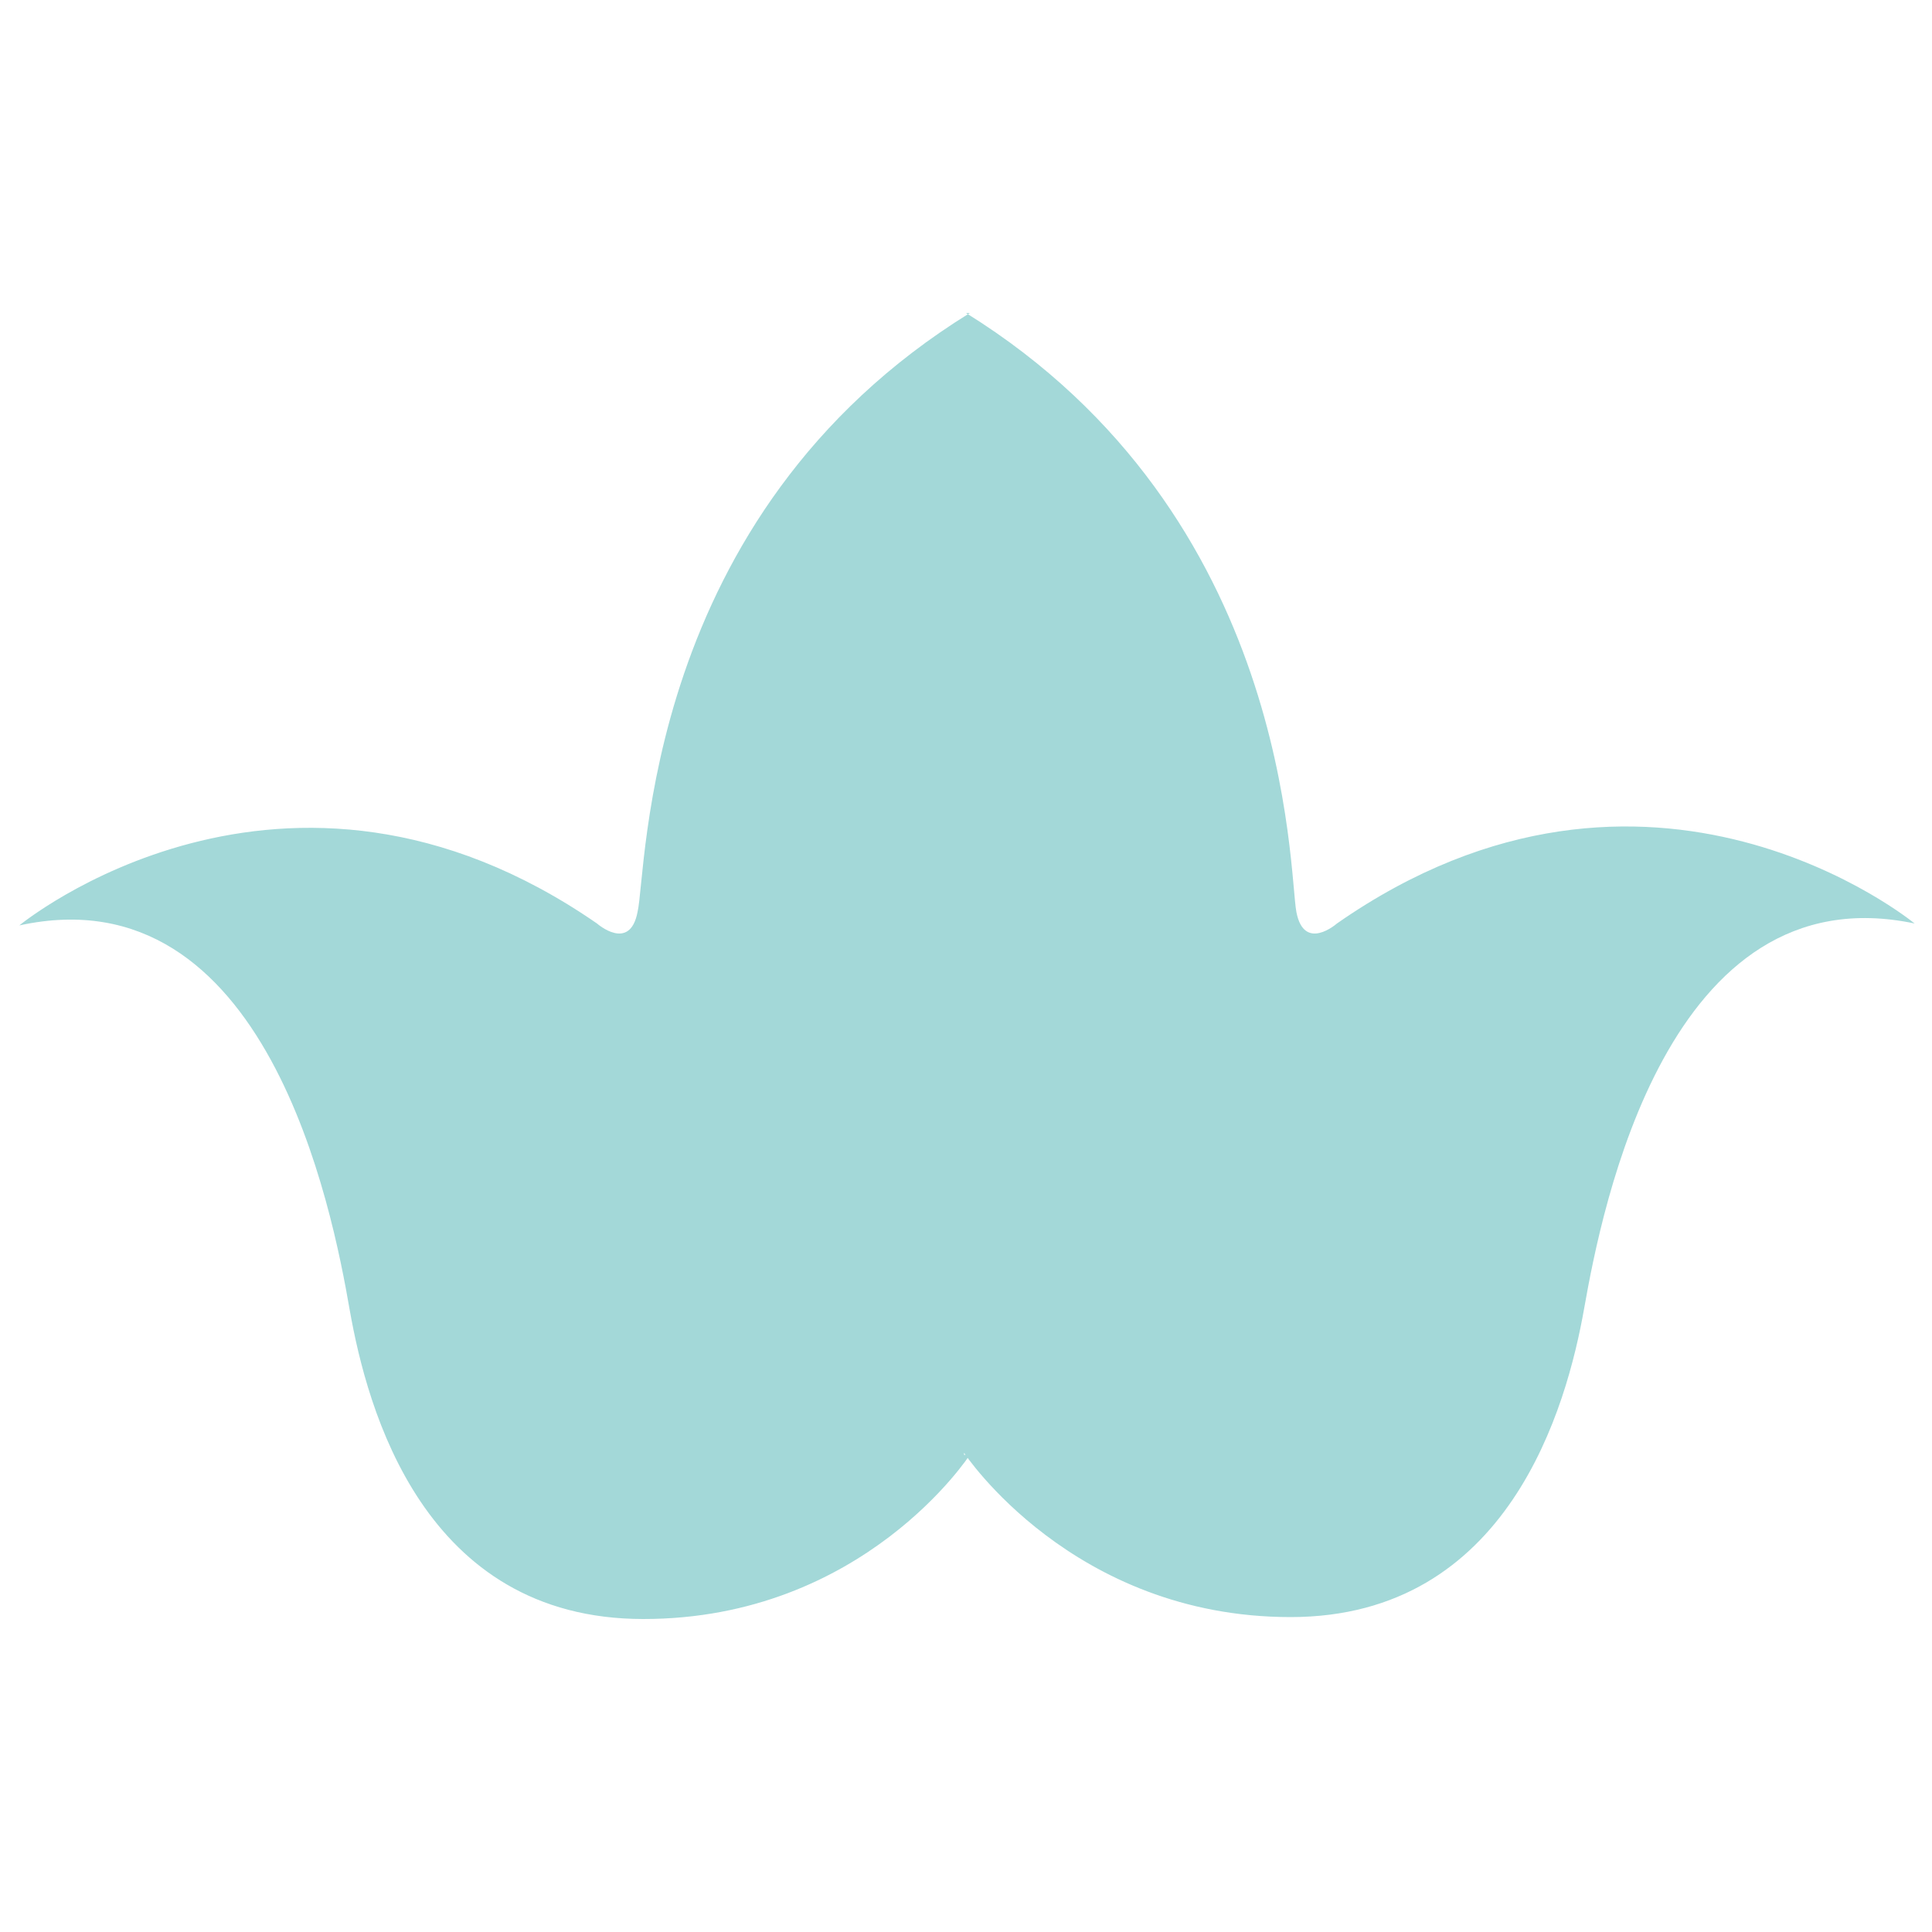 <?xml version="1.0" encoding="utf-8"?>
<!-- Generator: Adobe Illustrator 23.0.2, SVG Export Plug-In . SVG Version: 6.00 Build 0)  -->
<svg version="1.1" id="Layer_1" xmlns="http://www.w3.org/2000/svg" xmlns:xlink="http://www.w3.org/1999/xlink" x="0px" y="0px"
	 viewBox="0 0 100 100" style="enable-background:new 0 0 100 100;" xml:space="preserve">
<style type="text/css">
	.st0{fill:#A3D8D8;}
</style>
<g>
	<path class="st0" d="M49.9,75.2c0,0,5.6,8.5,16.9,8.5c11.3,0,14.3-10.9,15.2-16c0.9-5.1,4.3-22.6,17.1-19.9c0,0-13.7-11.3-29.9,0
		c0,0-1.7,1.5-2.1-0.6c-0.4-2.1-0.2-20.5-17.1-31h0.2C33.2,26.7,33.5,45.1,33,47.2c-0.4,2.1-2.1,0.6-2.1,0.6
		C14.7,36.6,1,47.9,1,47.9c12.8-2.8,16.2,14.7,17.1,19.9c0.9,5.1,3.8,16,15.2,16s16.9-8.5,16.9-8.5H49.9z"/>
</g>
</svg>
